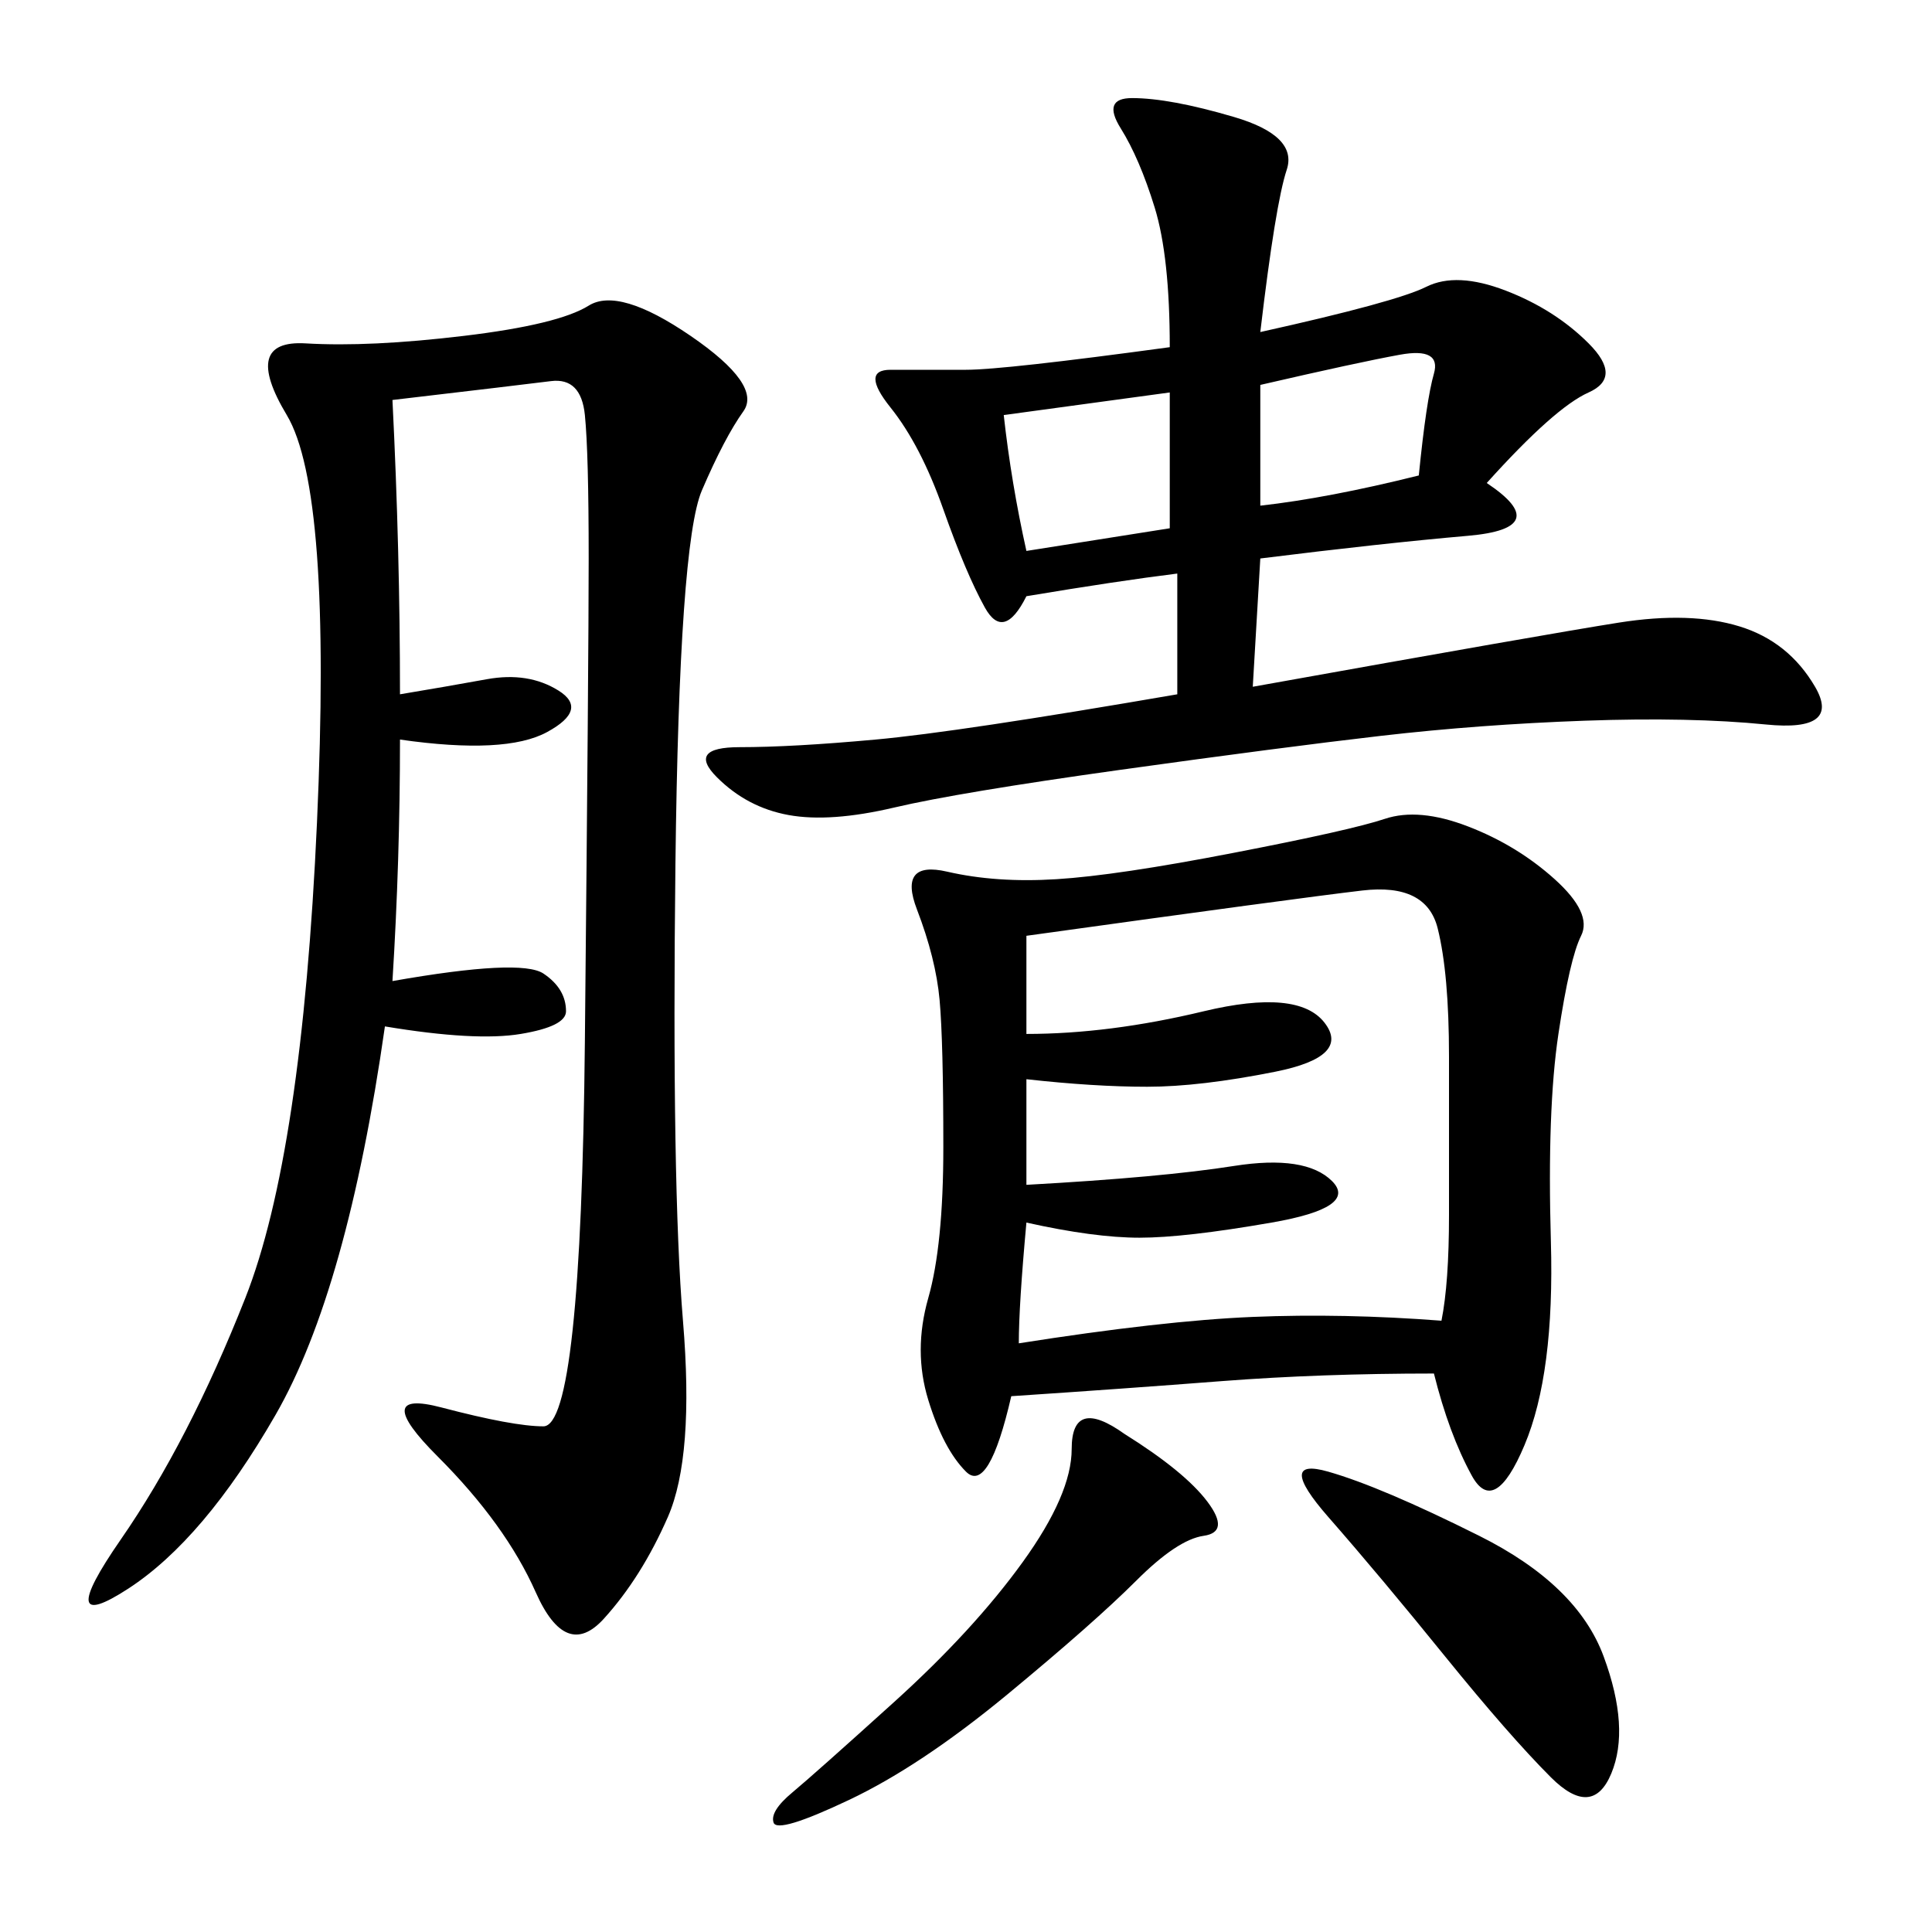 <svg xmlns="http://www.w3.org/2000/svg" xmlns:xlink="http://www.w3.org/1999/xlink" width="300" height="300"><path d="M222.66 213.28Q205.08 213.28 189.84 214.45Q174.61 215.63 157.03 216.80L157.03 216.80Q153.52 232.03 150 228.52Q146.48 225 144.14 217.38Q141.80 209.77 144.14 201.56Q146.48 193.36 146.48 178.13L146.48 178.13Q146.48 161.72 145.90 155.27Q145.31 148.83 142.38 141.21Q139.45 133.59 147.07 135.35Q154.69 137.11 164.06 136.52Q173.44 135.94 191.60 132.42Q209.77 128.91 215.04 127.15Q220.31 125.39 227.93 128.32Q235.55 131.25 241.41 136.52Q247.27 141.80 245.51 145.31Q243.75 148.83 241.99 160.55Q240.23 172.27 240.82 192.77Q241.41 213.28 236.72 224.41Q232.03 235.55 228.52 229.10Q225 222.66 222.66 213.28L222.66 213.28ZM60.94 62.11Q62.11 85.55 62.11 107.81L62.11 107.81Q69.14 106.64 75.59 105.47Q82.03 104.30 86.72 107.23Q91.41 110.16 84.96 113.67Q78.52 117.19 62.11 114.84L62.11 114.84Q62.11 133.59 60.94 152.34L60.94 152.34Q80.86 148.83 84.38 151.17Q87.89 153.52 87.89 157.03L87.89 157.03Q87.89 159.38 80.86 160.55Q73.83 161.72 59.77 159.38L59.77 159.38Q53.91 200.39 42.77 219.73Q31.64 239.06 19.92 246.68Q8.20 254.30 18.75 239.06Q29.30 223.83 38.09 201.56Q46.88 179.30 49.22 127.73Q51.56 76.17 44.53 64.45Q37.50 52.73 47.46 53.32Q57.42 53.91 72.07 52.15Q86.72 50.39 91.41 47.46Q96.09 44.53 107.23 52.15Q118.36 59.77 115.43 63.87Q112.50 67.97 108.98 76.17Q105.47 84.38 104.88 134.18Q104.30 183.98 106.05 205.08Q107.81 226.17 103.71 235.55Q99.61 244.92 93.75 251.37Q87.89 257.81 83.20 247.27Q78.52 236.72 67.97 226.17Q57.42 215.63 68.55 218.55Q79.69 221.48 84.38 221.48L84.38 221.48Q90.23 221.48 90.82 161.72Q91.41 101.95 91.41 86.72L91.41 86.72Q91.41 70.31 90.82 64.45Q90.23 58.59 85.55 59.18Q80.86 59.77 60.94 62.11L60.94 62.11ZM195.70 51.56Q216.80 46.88 221.48 44.53Q226.17 42.19 233.79 45.12Q241.41 48.05 246.68 53.32Q251.95 58.59 246.68 60.94Q241.41 63.28 230.86 75L230.86 75Q241.41 82.03 227.93 83.20Q214.45 84.38 195.70 86.72L195.70 86.72L194.53 106.64Q240.23 98.44 251.37 96.68Q262.50 94.92 270.12 97.27Q277.73 99.61 281.84 106.64Q285.94 113.67 274.22 112.50Q262.50 111.33 246.09 111.91Q229.69 112.50 214.45 114.26Q199.22 116.02 174.02 119.53Q148.83 123.05 138.87 125.39Q128.91 127.73 122.46 126.56Q116.02 125.39 111.33 120.70Q106.64 116.02 114.84 116.02L114.84 116.02Q123.05 116.02 135.94 114.84Q148.83 113.67 182.81 107.81L182.81 107.81L182.81 89.06Q173.44 90.23 159.38 92.58L159.38 92.58Q155.86 99.61 152.93 94.34Q150 89.06 146.48 79.10Q142.97 69.14 138.28 63.28Q133.59 57.42 138.28 57.42L138.28 57.42L150 57.42Q155.86 57.42 181.64 53.91L181.64 53.91Q181.64 39.84 179.30 32.23Q176.95 24.61 174.02 19.92Q171.09 15.23 175.78 15.23L175.78 15.23Q181.64 15.23 191.60 18.16Q201.56 21.09 199.80 26.37Q198.05 31.64 195.70 51.56L195.70 51.56ZM159.38 145.31L159.38 160.55Q172.27 160.55 186.91 157.03Q201.56 153.52 205.66 158.79Q209.77 164.06 198.05 166.41Q186.33 168.75 178.13 168.75L178.13 168.75Q169.92 168.75 159.38 167.58L159.38 167.58L159.38 183.98Q180.47 182.81 191.60 181.05Q202.73 179.30 206.84 183.40Q210.94 187.50 197.46 189.84Q183.98 192.19 176.95 192.19L176.95 192.19Q169.92 192.19 159.38 189.84L159.38 189.84Q158.20 202.73 158.20 208.59L158.20 208.59Q180.47 205.08 194.53 204.49Q208.59 203.91 223.83 205.08L223.83 205.08Q225 199.22 225 188.67L225 188.67L225 164.06Q225 151.17 223.24 144.14Q221.48 137.11 211.52 138.28Q201.56 139.45 159.38 145.31L159.38 145.31ZM174.61 222.66Q183.98 228.52 187.50 233.20Q191.02 237.89 186.91 238.48Q182.81 239.06 176.37 245.51Q169.92 251.95 156.45 263.09Q142.97 274.22 131.84 279.49Q120.70 284.77 120.12 283.01Q119.53 281.25 123.05 278.32Q126.56 275.39 138.87 264.26Q151.17 253.13 158.79 242.58Q166.41 232.03 166.41 225L166.41 225Q166.41 216.80 174.61 222.66L174.61 222.66ZM206.25 228.52Q214.45 230.86 229.69 238.48Q244.92 246.09 249.02 257.23Q253.13 268.36 250.20 275.39Q247.27 282.42 240.82 275.98Q234.38 269.53 224.41 257.23Q214.45 244.92 206.25 235.55Q198.05 226.17 206.25 228.52L206.25 228.52ZM155.86 64.45Q157.03 75 159.38 85.55L159.38 85.55L181.64 82.03L181.64 60.94L155.86 64.45ZM195.70 59.77L195.70 78.52Q206.25 77.34 220.31 73.83L220.31 73.83Q221.48 62.11 222.66 58.01Q223.83 53.91 217.38 55.08Q210.94 56.25 195.70 59.77L195.70 59.77Z"/></svg>